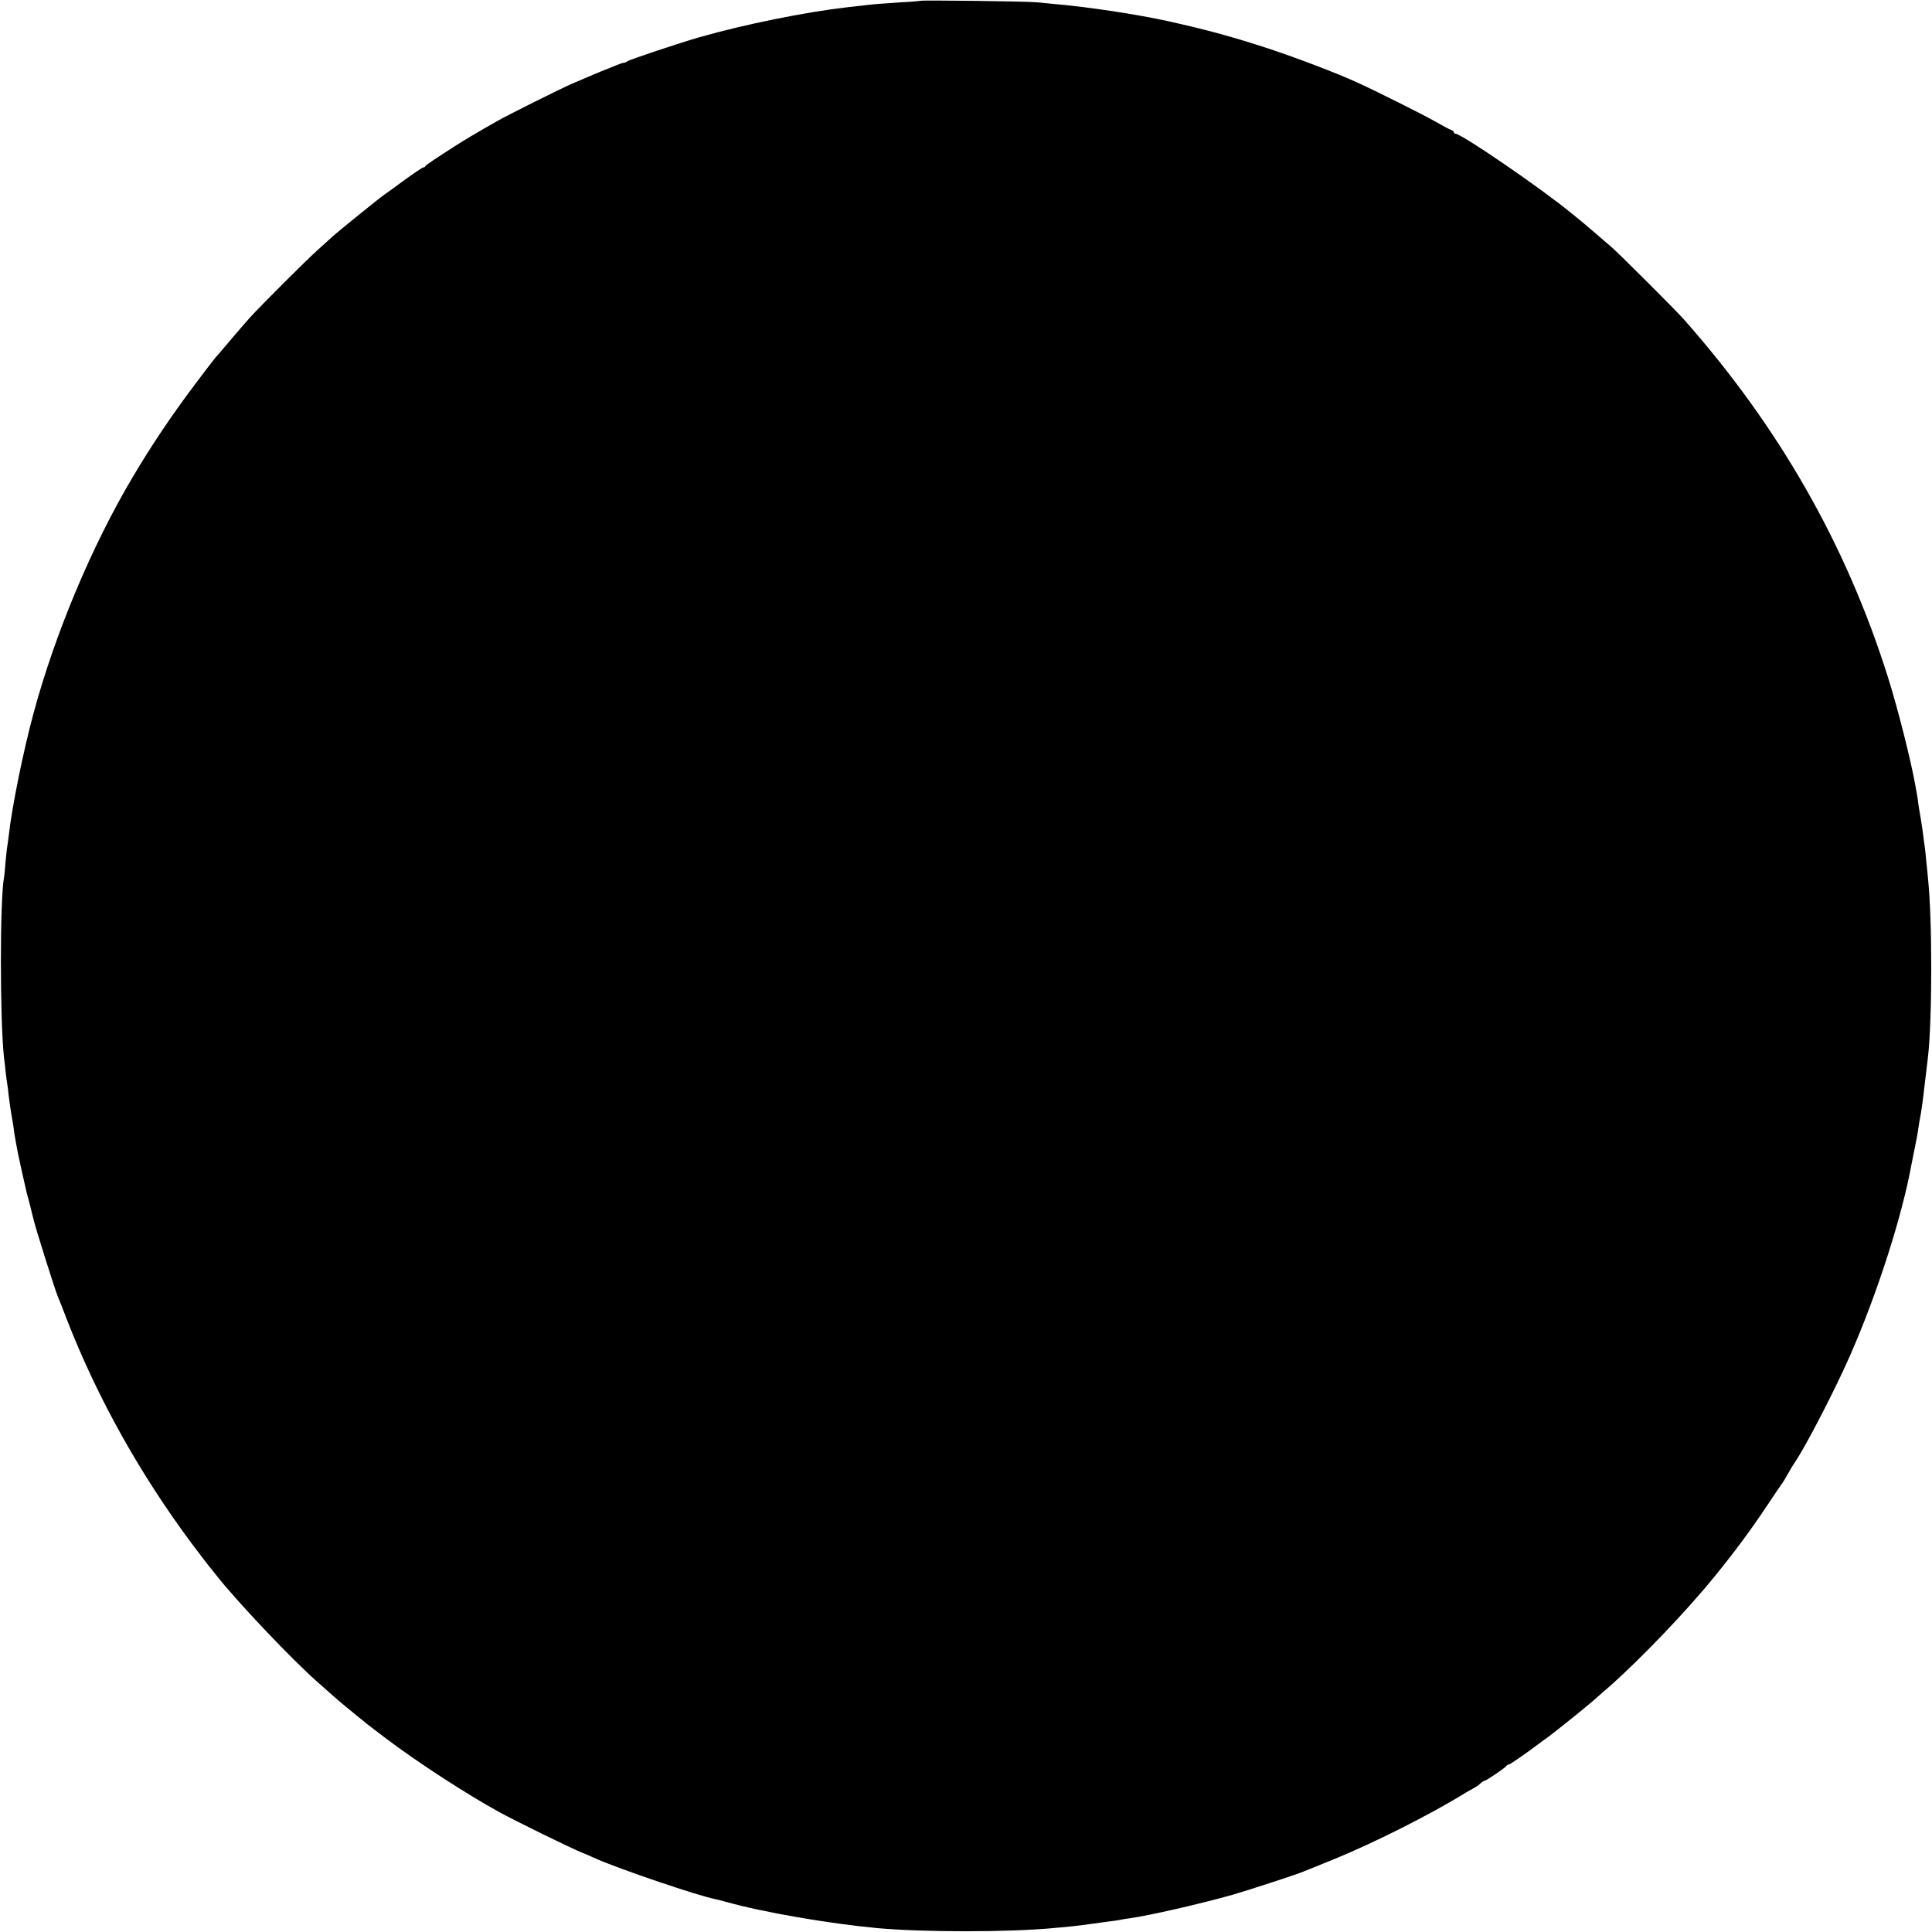 <?xml version="1.0" standalone="no"?>
<!DOCTYPE svg PUBLIC "-//W3C//DTD SVG 20010904//EN"
 "http://www.w3.org/TR/2001/REC-SVG-20010904/DTD/svg10.dtd">
<svg version="1.0" xmlns="http://www.w3.org/2000/svg"
 width="1200pt" height="1200pt" viewBox="0 0 1200 1200"
 preserveAspectRatio="xMidYMid meet">
<g transform="translate(0,1200) scale(0.1,-0.1)"
fill="#000000" stroke="none">
<path d="M5718 11995 c-2 -1 -55 -6 -118 -9 -122 -8 -179 -12 -247 -21 -24 -3
-64 -7 -90 -10 -262 -30 -637 -106 -918 -186 -122 -35 -440 -141 -449 -150 -6
-5 -15 -9 -22 -9 -6 0 -29 -8 -50 -17 -22 -9 -41 -17 -44 -18 -6 -1 -145 -59
-225 -94 -78 -34 -394 -192 -465 -232 -127 -72 -199 -115 -265 -157 -126 -81
-180 -117 -183 -124 -2 -5 -8 -8 -13 -8 -5 0 -57 -35 -115 -77 -58 -43 -116
-85 -128 -93 -31 -21 -275 -219 -316 -255 -19 -18 -62 -56 -95 -86 -69 -61
-358 -350 -425 -424 -25 -28 -81 -93 -125 -145 -44 -52 -82 -97 -86 -100 -3
-3 -62 -79 -130 -170 -142 -189 -268 -376 -384 -572 -256 -431 -484 -975 -618
-1473 -63 -234 -133 -578 -152 -750 -4 -33 -9 -69 -11 -80 -2 -11 -6 -53 -10
-93 -3 -40 -7 -82 -9 -92 -26 -137 -26 -887 0 -1120 3 -19 7 -58 10 -86 3 -29
7 -60 9 -70 2 -11 7 -46 10 -79 4 -33 11 -86 17 -118 6 -32 12 -70 14 -85 1
-15 6 -45 10 -67 4 -22 9 -49 11 -60 4 -24 42 -199 51 -235 3 -14 7 -29 8 -35
2 -5 10 -39 20 -75 9 -36 18 -72 20 -81 11 -53 135 -447 155 -494 5 -11 30
-74 55 -140 189 -486 455 -962 778 -1395 56 -74 106 -140 112 -146 5 -6 24
-29 40 -50 122 -156 469 -523 630 -664 33 -29 76 -67 95 -84 30 -27 103 -88
163 -136 11 -8 24 -20 31 -25 6 -6 65 -51 131 -101 197 -149 498 -345 709
-461 93 -51 439 -221 506 -248 25 -10 68 -28 95 -41 156 -68 631 -229 738
-250 11 -2 43 -10 71 -18 223 -63 636 -134 936 -162 290 -26 818 -26 1100 1
25 2 72 7 105 10 33 3 87 10 120 15 33 5 83 11 110 15 28 3 59 8 70 10 11 3
38 7 60 10 124 17 445 91 640 146 91 26 401 127 440 144 17 7 100 40 185 75
250 101 613 284 828 418 21 12 44 25 52 29 8 4 24 15 34 25 11 10 23 18 28 18
10 0 132 83 136 93 2 4 8 7 13 7 8 0 111 72 191 132 9 7 26 20 38 28 37 25
246 193 294 235 6 6 50 44 96 84 198 174 486 475 661 691 128 157 227 292 323
436 47 71 90 134 95 140 4 5 21 32 36 60 15 27 35 60 45 74 65 95 251 454 343
665 169 385 323 867 381 1190 7 36 14 71 21 105 10 47 15 75 20 110 3 19 6 44
9 55 9 45 20 123 30 215 3 25 8 65 11 90 3 25 7 63 10 84 27 242 27 857 0
1111 -1 17 -6 62 -10 100 -3 39 -8 81 -10 95 -2 14 -7 48 -10 75 -3 28 -11 76
-16 108 -6 32 -12 70 -14 85 -1 15 -6 45 -10 67 -4 22 -9 49 -11 60 -26 146
-109 474 -168 660 -259 822 -675 1551 -1266 2220 -47 54 -406 412 -450 450
-20 17 -65 55 -100 86 -36 30 -74 63 -85 72 -11 9 -40 32 -65 53 -186 153
-683 494 -721 494 -5 0 -9 4 -9 9 0 5 -8 11 -17 14 -10 3 -54 27 -98 52 -73
42 -367 189 -490 245 -123 56 -375 152 -545 208 -219 72 -384 117 -627 171
-186 41 -500 89 -703 106 -36 3 -87 8 -115 11 -53 6 -711 14 -717 9z"/>
</g>
</svg>

